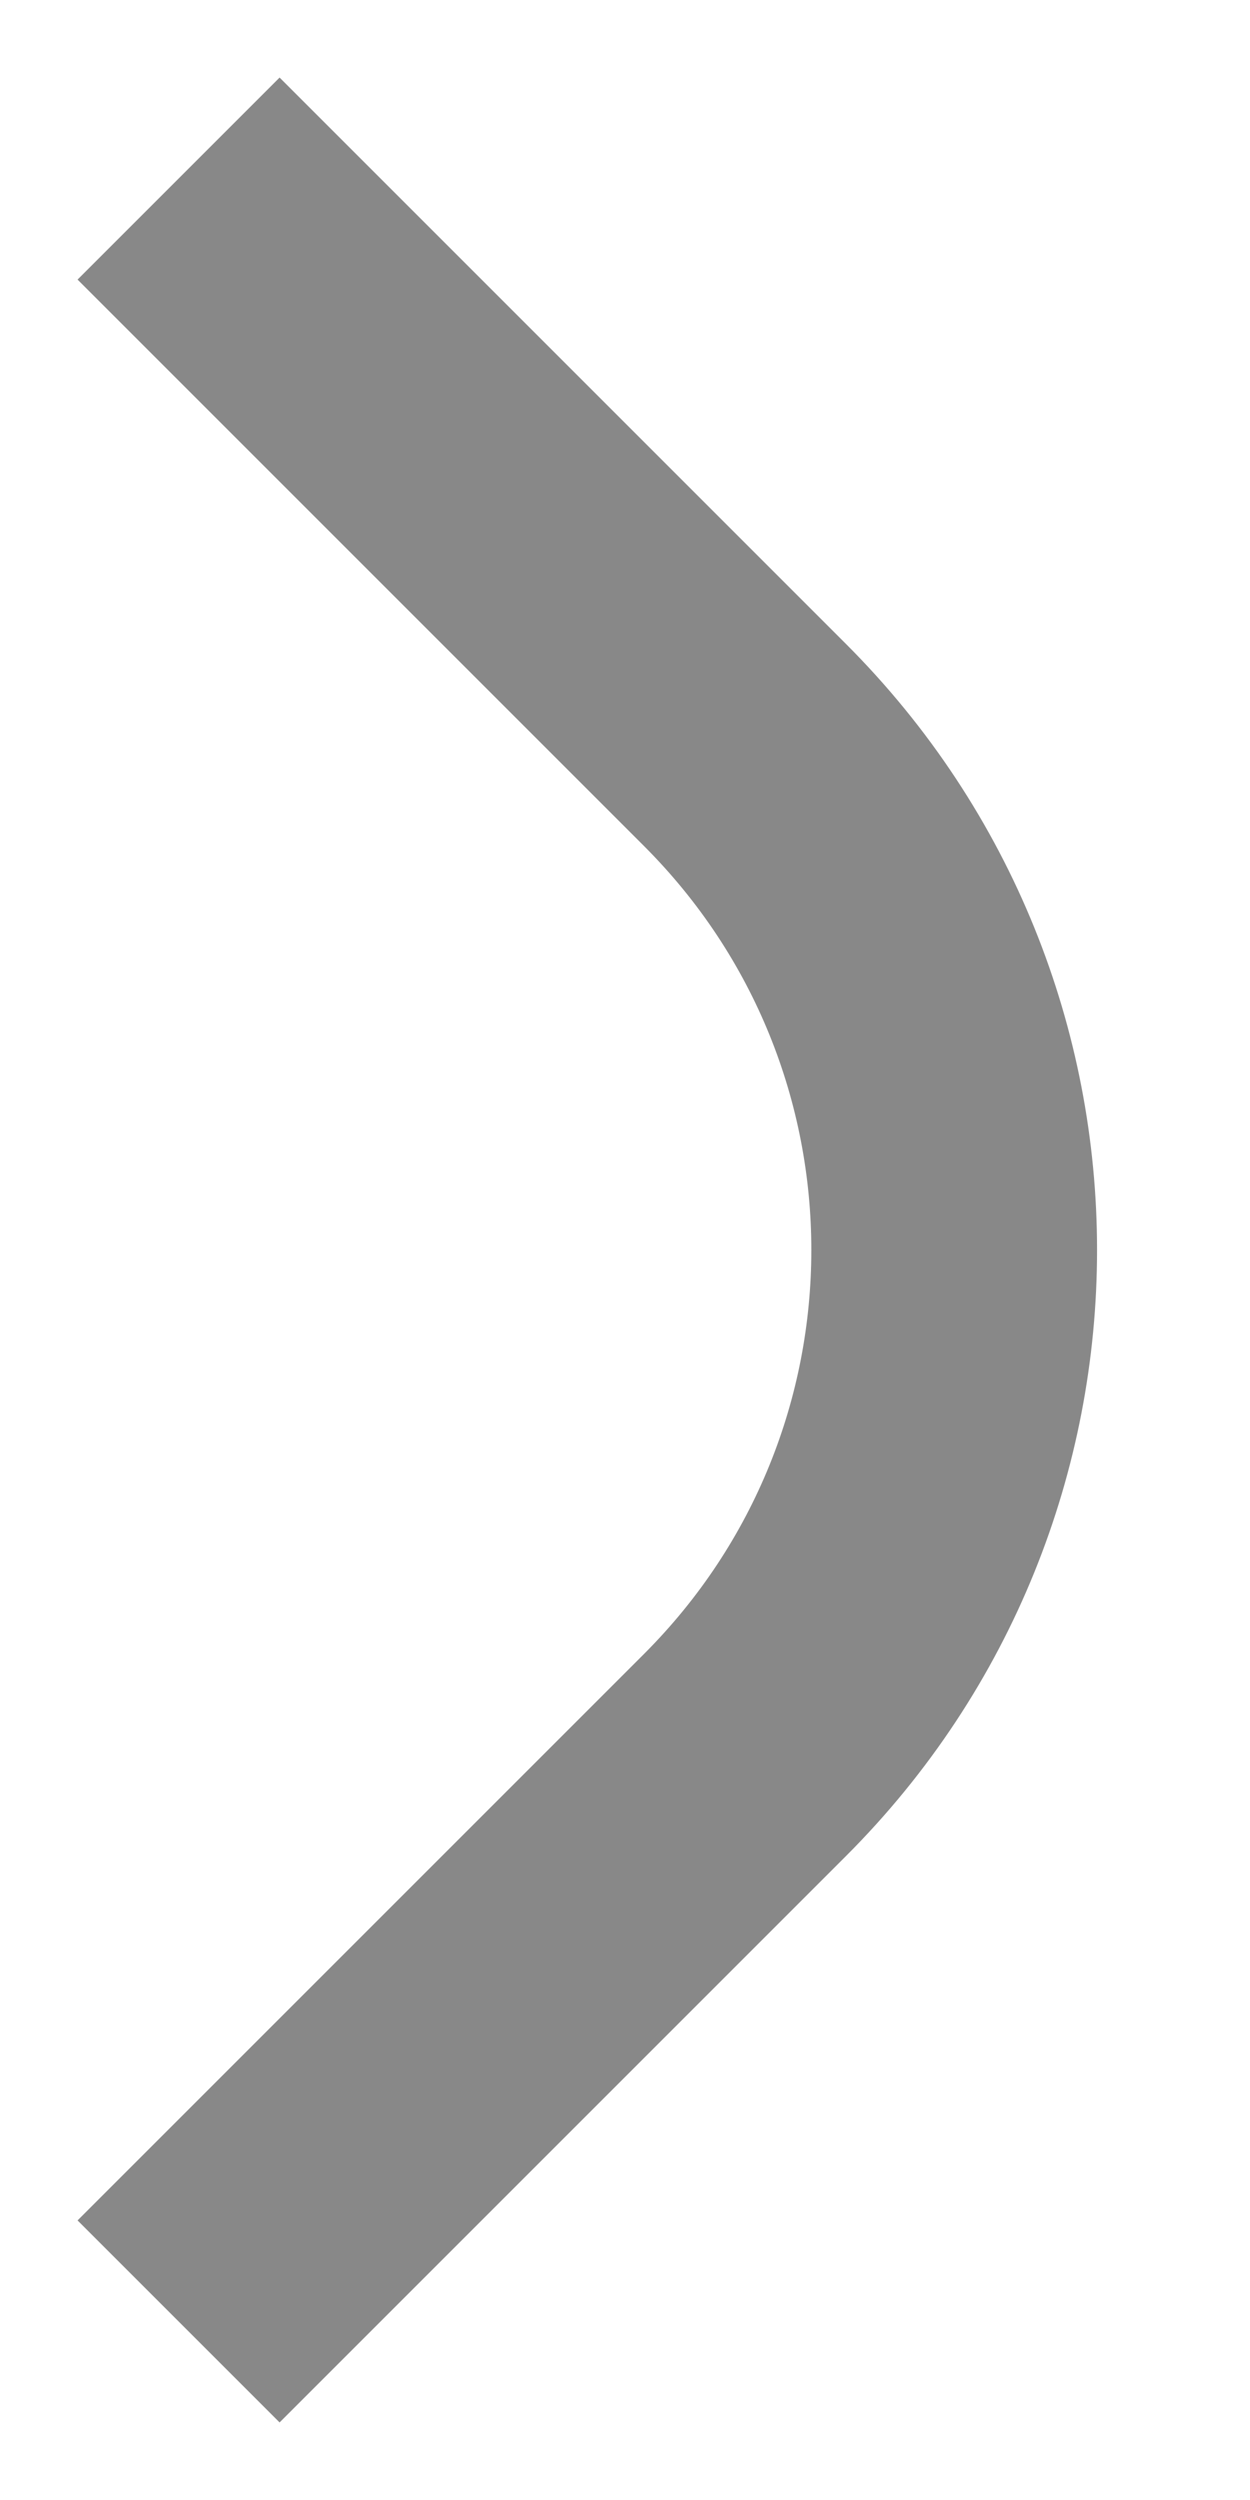 <?xml version="1.0" encoding="UTF-8"?> <svg xmlns="http://www.w3.org/2000/svg" width="7" height="14" viewBox="0 0 7 14" fill="none"><path d="M1 1L4.172 4.172C5.734 5.734 5.734 8.266 4.172 9.828L1 13" stroke="#888888" stroke-width="1.6"></path></svg> 